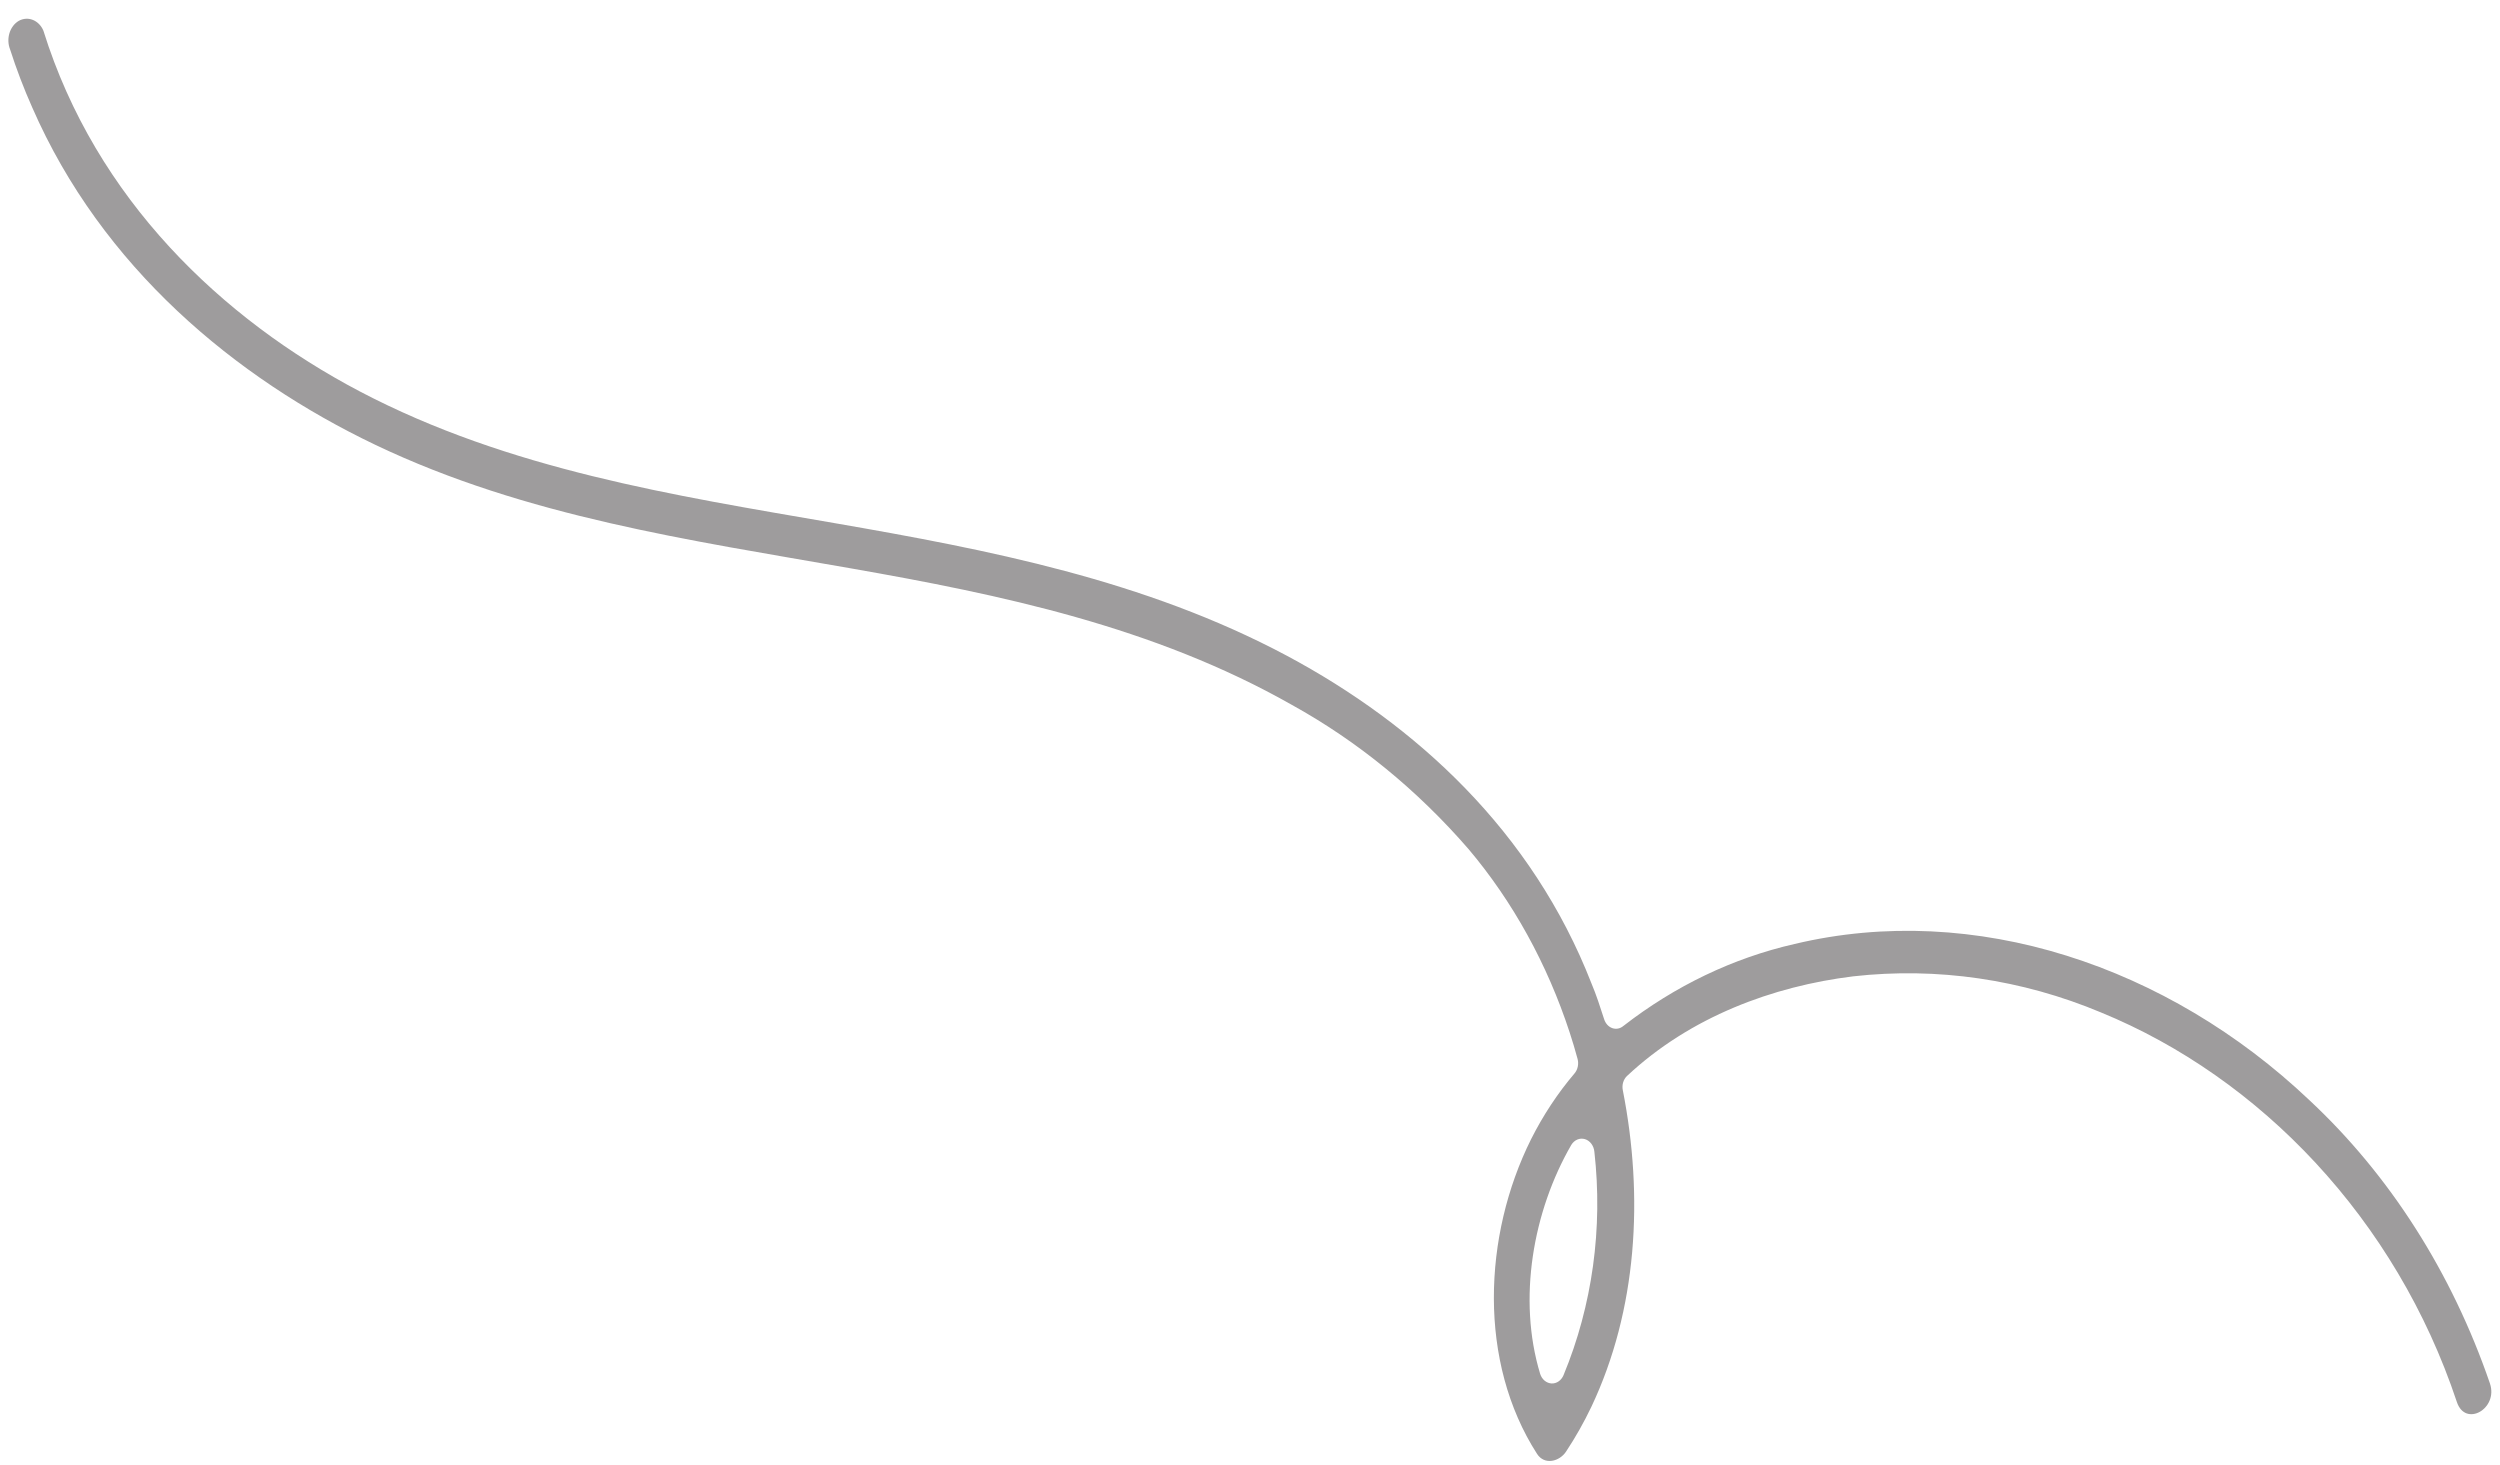 <svg width="128" height="75" viewBox="0 0 128 75" fill="none" xmlns="http://www.w3.org/2000/svg">
<path d="M0.515 2.525C0.412 2.263 0.402 1.964 0.485 1.693C0.569 1.421 0.74 1.197 0.963 1.067C1.187 0.943 1.446 0.925 1.681 1.019C1.917 1.113 2.111 1.31 2.221 1.568C4.91 10.195 11.361 16.329 18.422 20.041C26.067 24.054 34.486 25.358 42.725 26.783C50.61 28.151 58.609 29.691 65.89 33.575C72.498 37.107 78.442 42.556 81.482 50.348C81.733 50.941 81.926 51.547 82.132 52.184C82.166 52.292 82.222 52.39 82.294 52.469C82.366 52.548 82.454 52.606 82.549 52.64C82.644 52.673 82.745 52.681 82.844 52.662C82.942 52.643 83.035 52.598 83.116 52.53C85.765 50.473 88.744 49.047 91.878 48.333C101.113 46.126 111.001 49.472 118.218 56.307C122.343 60.147 125.536 65.153 127.486 70.837C127.919 72.129 126.231 73.09 125.793 71.787C122.671 62.409 115.722 55.178 107.57 51.837C103.513 50.137 99.177 49.506 94.881 49.989C90.781 50.493 86.541 52.056 83.304 55.089C83.211 55.176 83.141 55.293 83.103 55.424C83.065 55.556 83.061 55.697 83.09 55.831C84.16 61.269 83.83 67.062 81.477 72.031C81.095 72.83 80.663 73.595 80.183 74.32C79.847 74.832 79.077 75.033 78.695 74.436C75.674 69.731 75.927 63.272 78.391 58.328C79.007 57.103 79.753 55.973 80.613 54.962C80.695 54.867 80.753 54.748 80.781 54.617C80.809 54.487 80.807 54.35 80.773 54.221C80.647 53.766 80.517 53.308 80.368 52.865C79.221 49.359 77.459 46.163 75.192 43.476C72.562 40.444 69.504 37.947 66.149 36.093C59.084 32.084 51.262 30.449 43.548 29.097C35.352 27.657 26.942 26.463 19.222 22.778C12.03 19.342 5.216 13.677 1.649 5.499C1.22 4.535 0.841 3.542 0.515 2.525ZM80.054 70.406C81.527 66.85 82.075 62.878 81.632 58.971C81.618 58.819 81.564 58.675 81.477 58.559C81.39 58.444 81.275 58.361 81.146 58.323C81.017 58.285 80.882 58.293 80.757 58.346C80.633 58.399 80.525 58.495 80.449 58.621C78.49 62.013 77.691 66.515 78.858 70.349C78.903 70.486 78.982 70.605 79.085 70.691C79.189 70.777 79.312 70.826 79.439 70.833C79.567 70.839 79.693 70.802 79.802 70.726C79.912 70.65 79.999 70.539 80.054 70.406Z" fill="#231F20" fill-opacity="0.44"/>
</svg>

